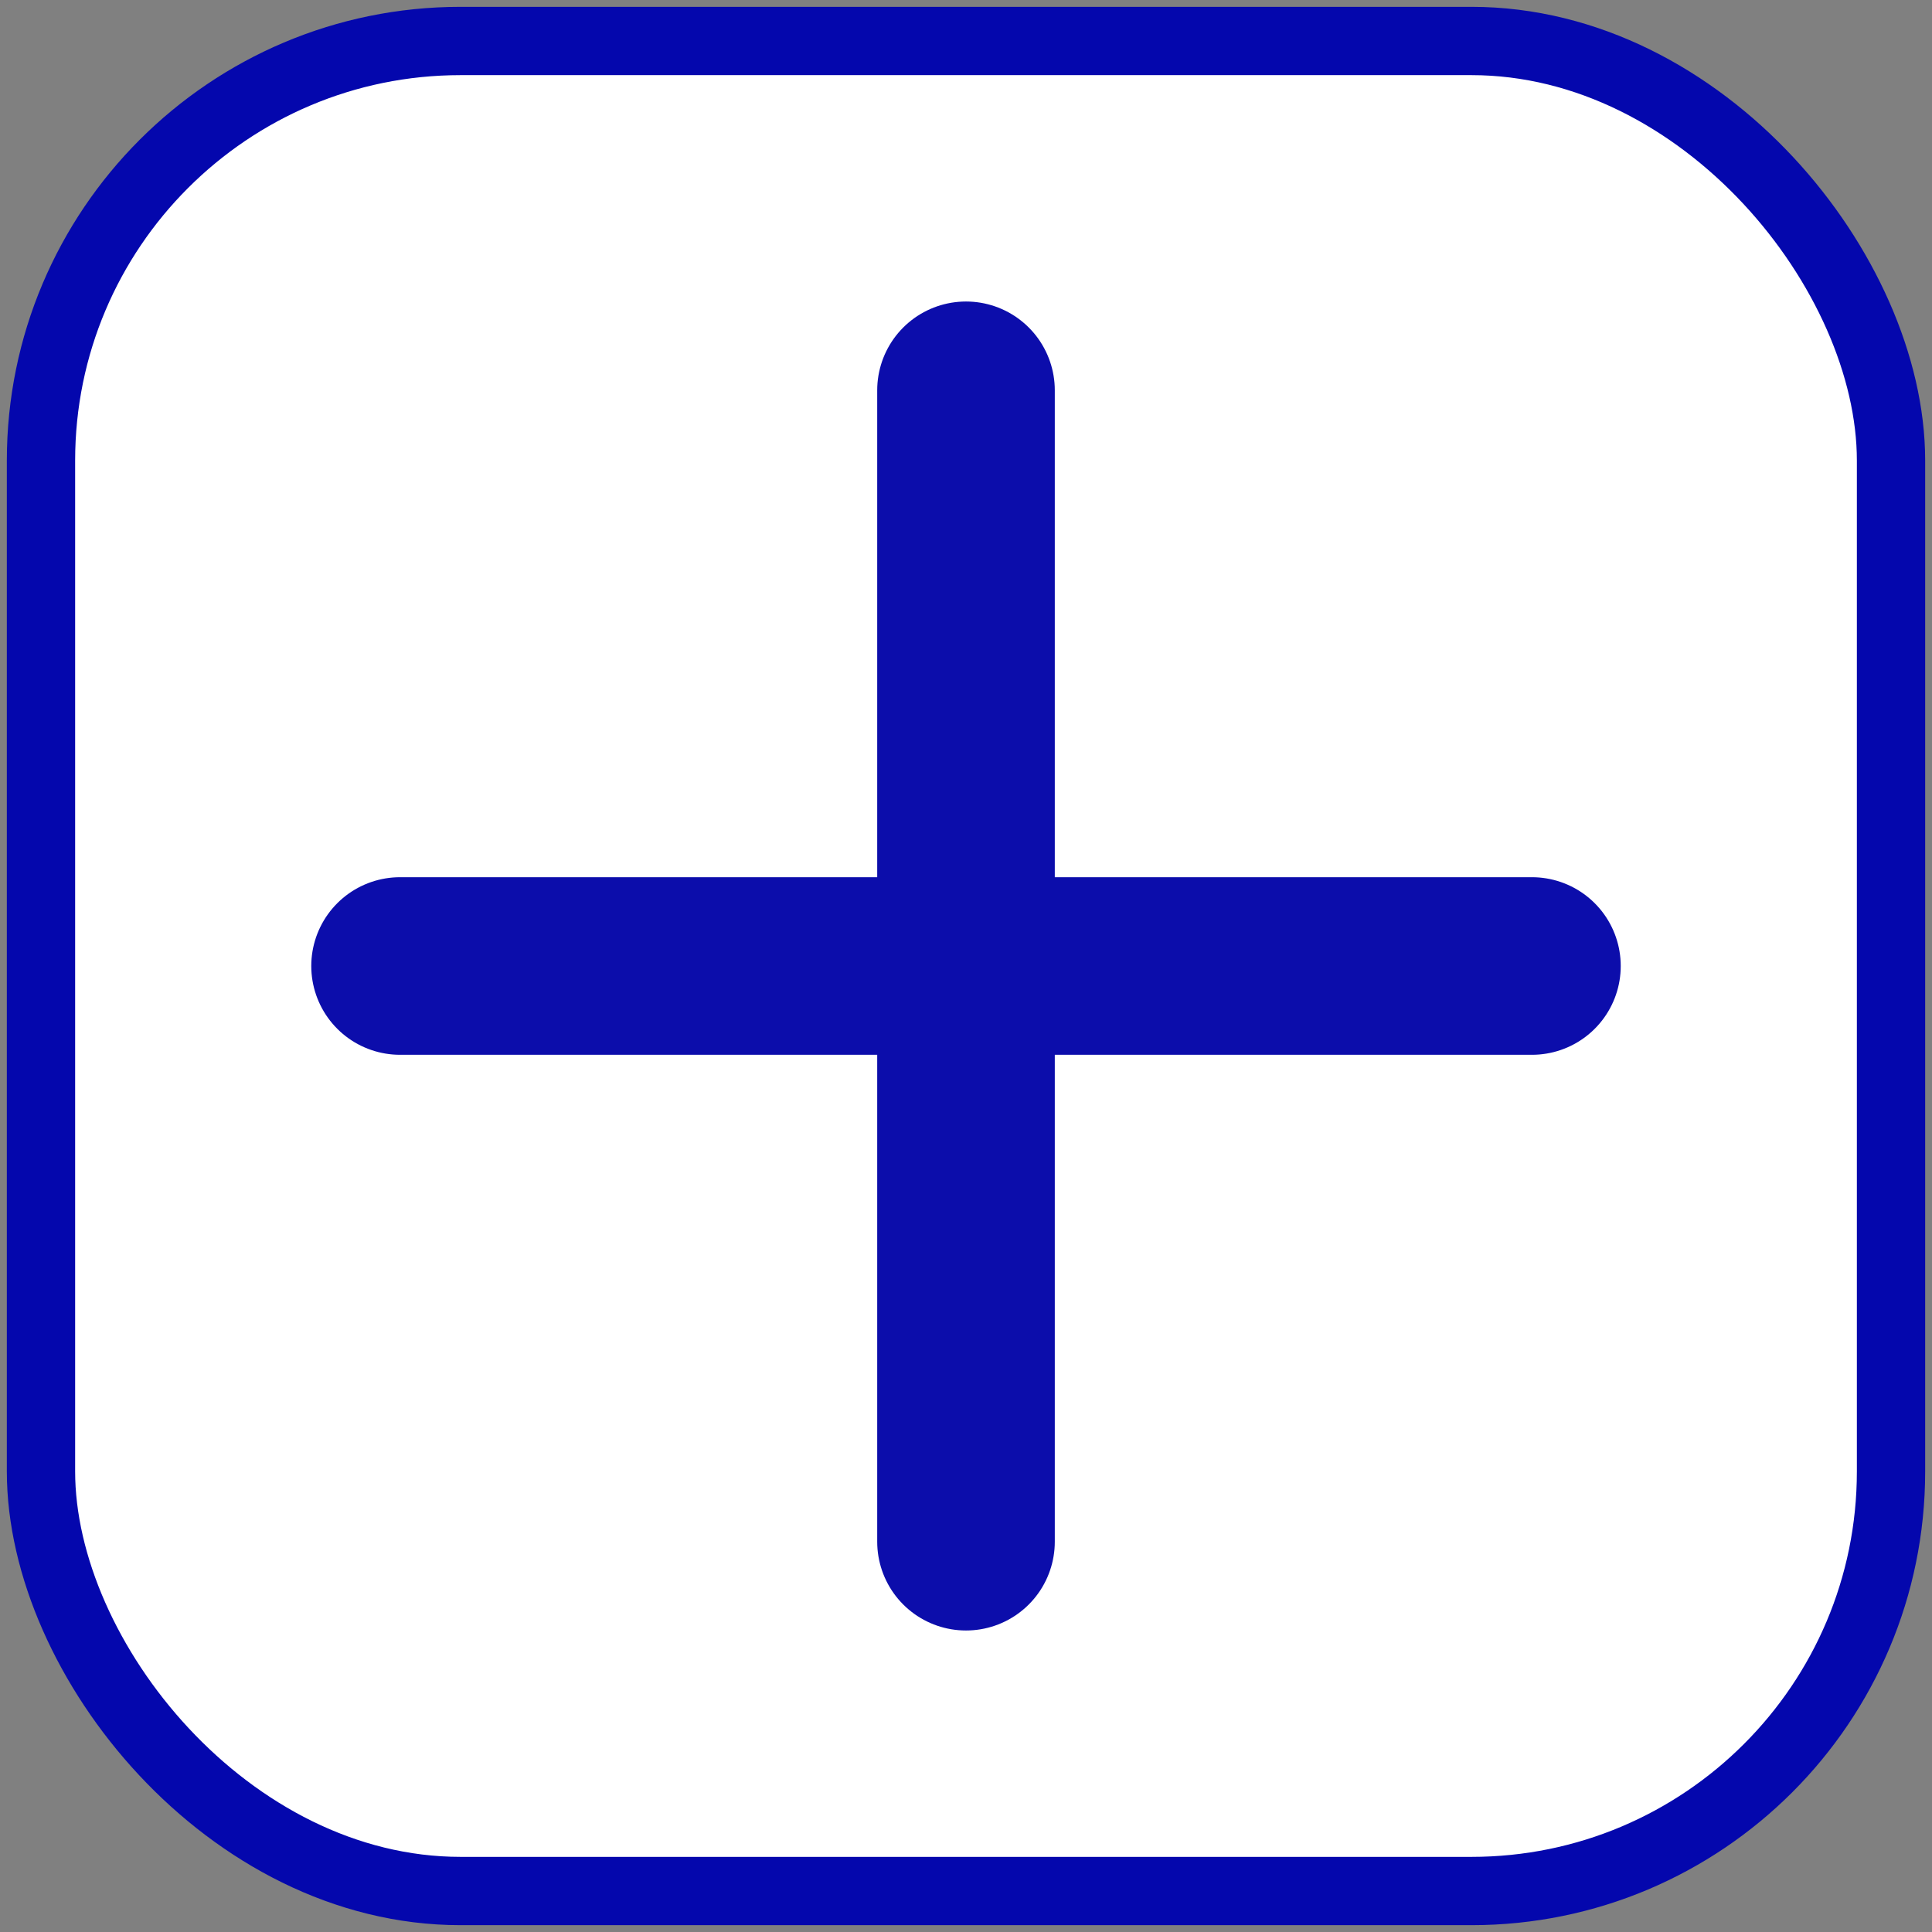 <?xml version="1.0" encoding="UTF-8"?> <svg xmlns="http://www.w3.org/2000/svg" id="Слой_1" data-name="Слой 1" viewBox="0 0 9.9 9.9"><rect x="0" y="0" width="9.9" height="9.9" fill="#808080" stroke="none"/><defs><style> .cls-1 { fill: #fff; stroke: #0407ad; stroke-width: 0.35px; } .cls-1, .cls-2 { stroke-miterlimit: 10; } .cls-2 { fill: none; stroke: #0c0dab; stroke-linecap: round; stroke-width: 0.91px; } </style></defs><rect class="cls-1" x="0.21" y="0.21" width="9.48" height="9.48" rx="2.15"></rect><g><line class="cls-2" x1="4.95" y1="2" x2="4.95" y2="7.9"></line><line class="cls-2" x1="7.85" y1="4.95" x2="2.05" y2="4.95"></line></g></svg> 